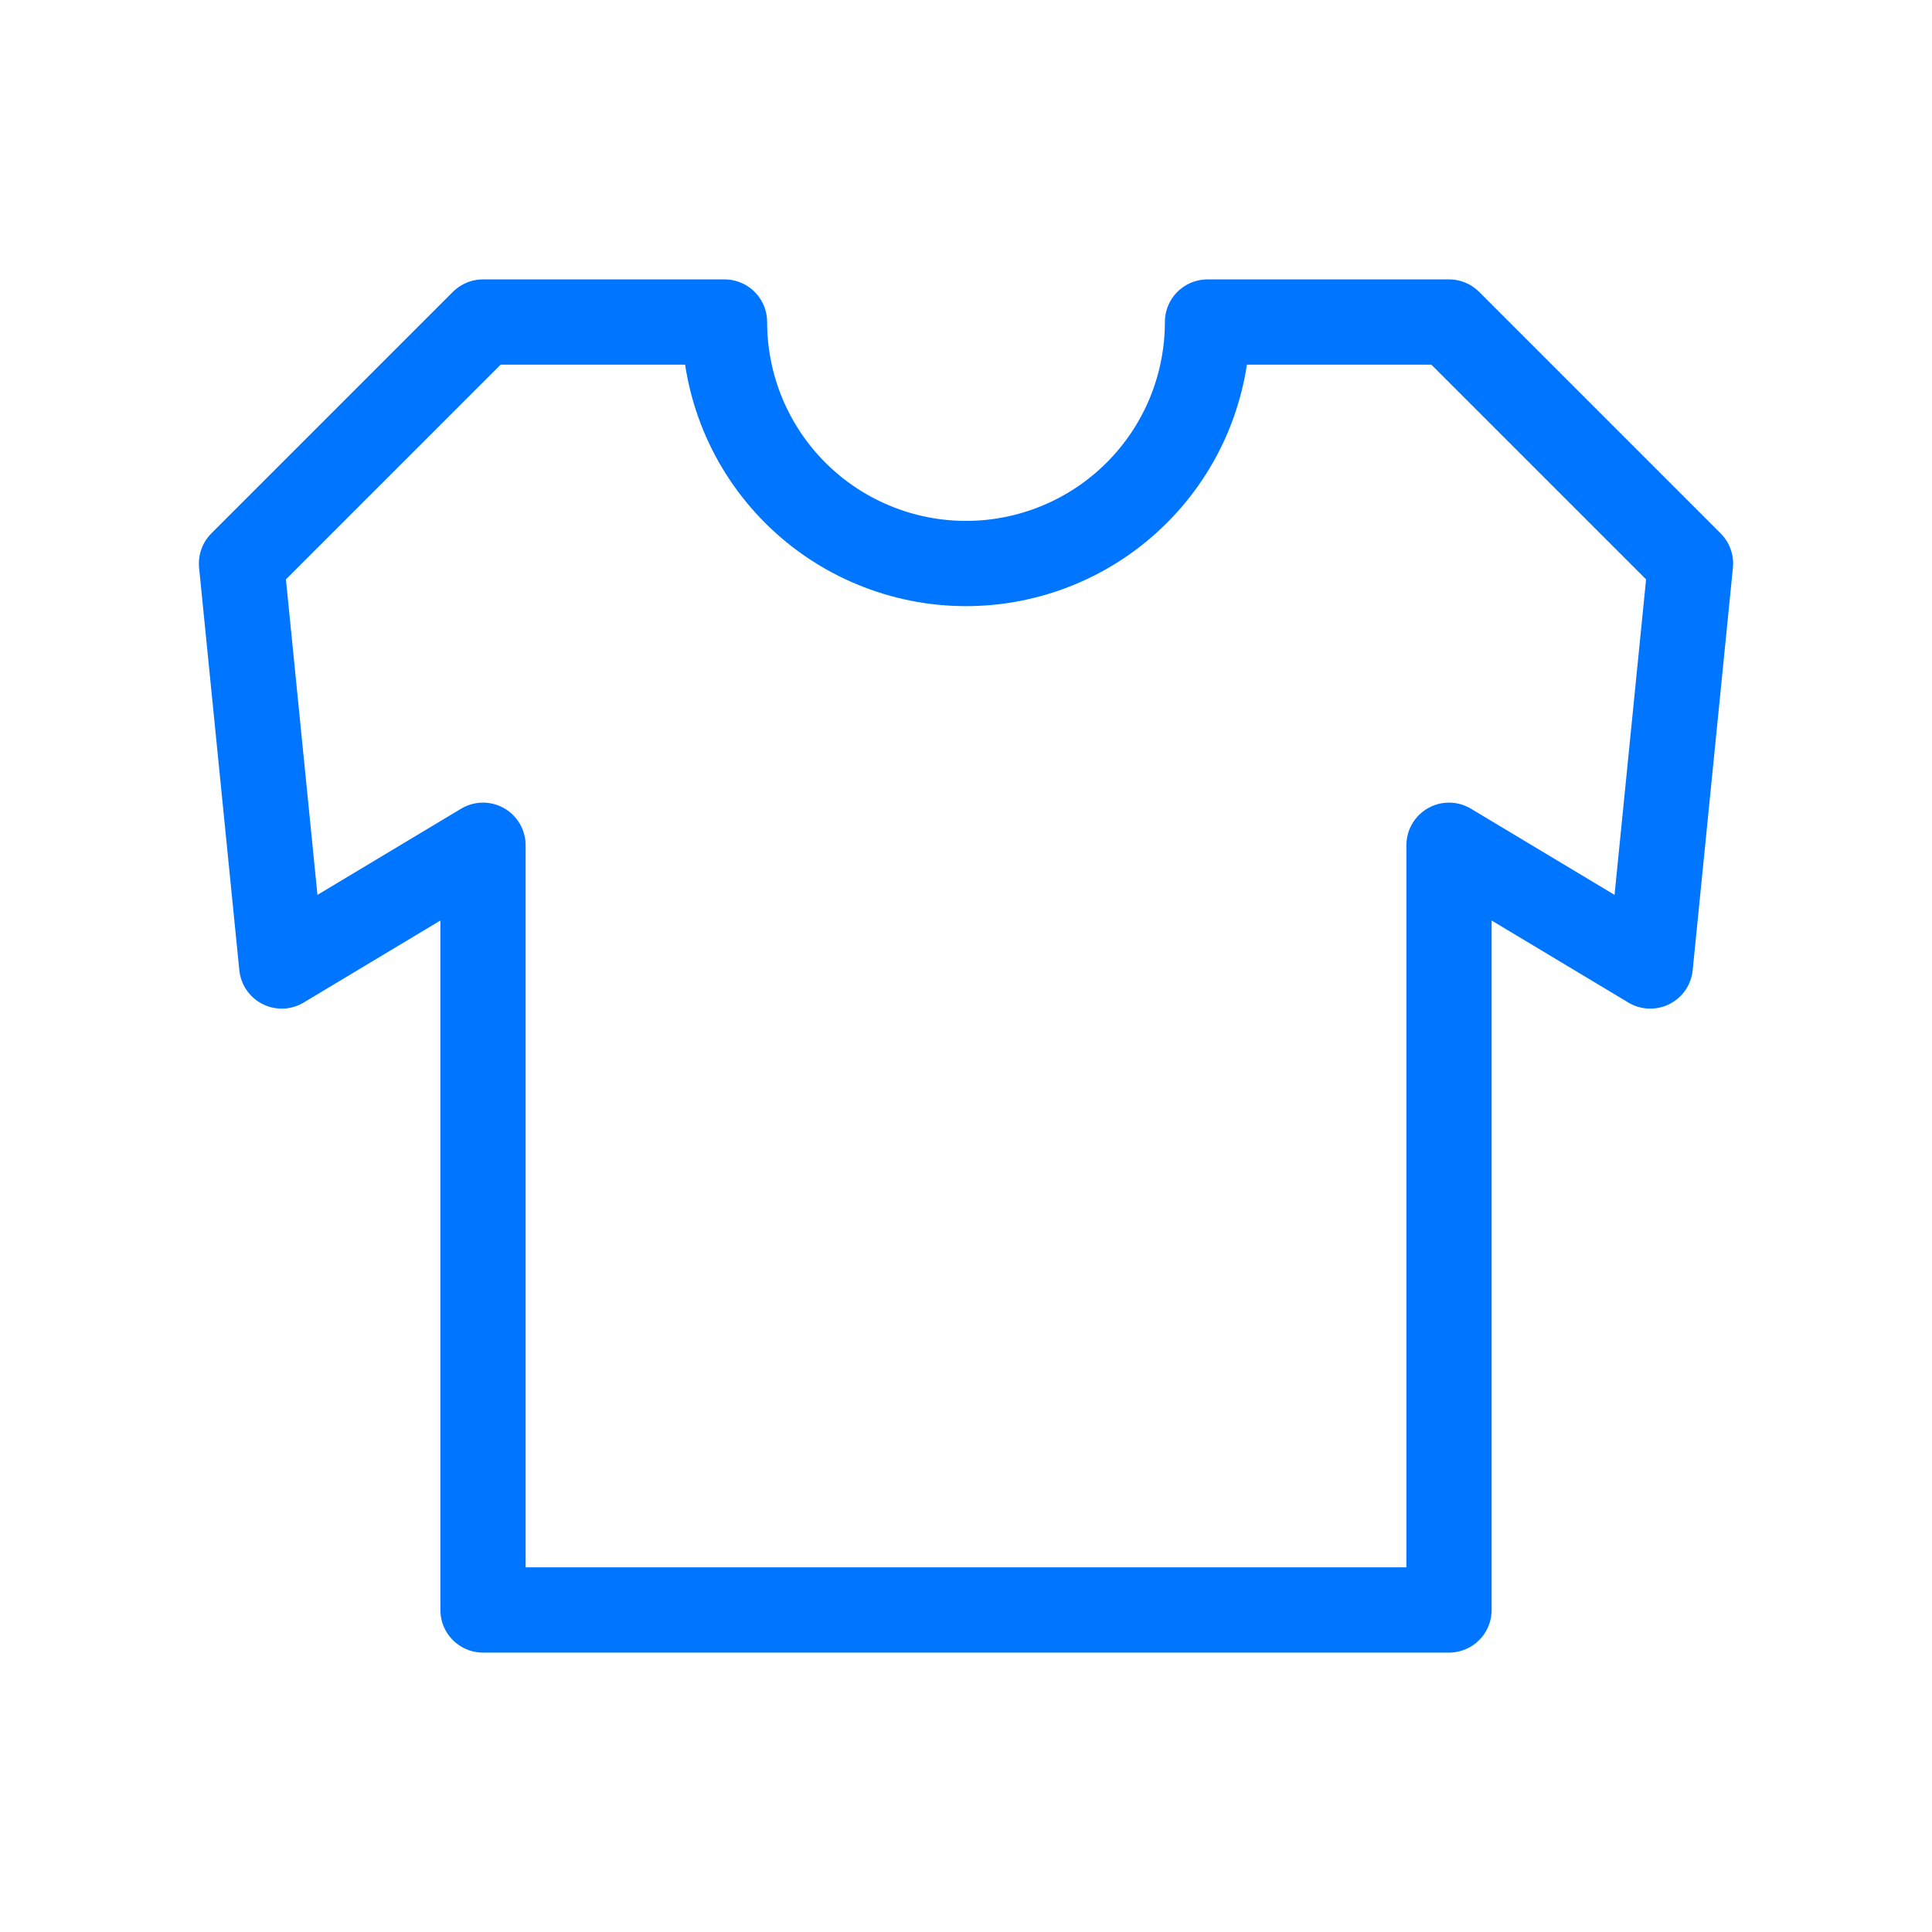 <svg width="34" height="34" viewBox="0 0 34 34" fill="none" xmlns="http://www.w3.org/2000/svg">
<path d="M4.25 9.917L8.5 5.667H12.75C12.75 6.225 12.86 6.777 13.073 7.293C13.287 7.809 13.6 8.277 13.995 8.672C14.389 9.066 14.858 9.38 15.374 9.593C15.889 9.807 16.442 9.917 17 9.917C17.558 9.917 18.111 9.807 18.626 9.593C19.142 9.38 19.611 9.066 20.005 8.672C20.4 8.277 20.713 7.809 20.927 7.293C21.14 6.777 21.25 6.225 21.25 5.667H25.5L29.75 9.917L29.042 17L25.5 14.875V28.333H8.5V14.875L4.958 17L4.25 9.917Z" stroke="#0075FF" stroke-width="1.5" stroke-linecap="square" stroke-linejoin="round"/>
</svg>
